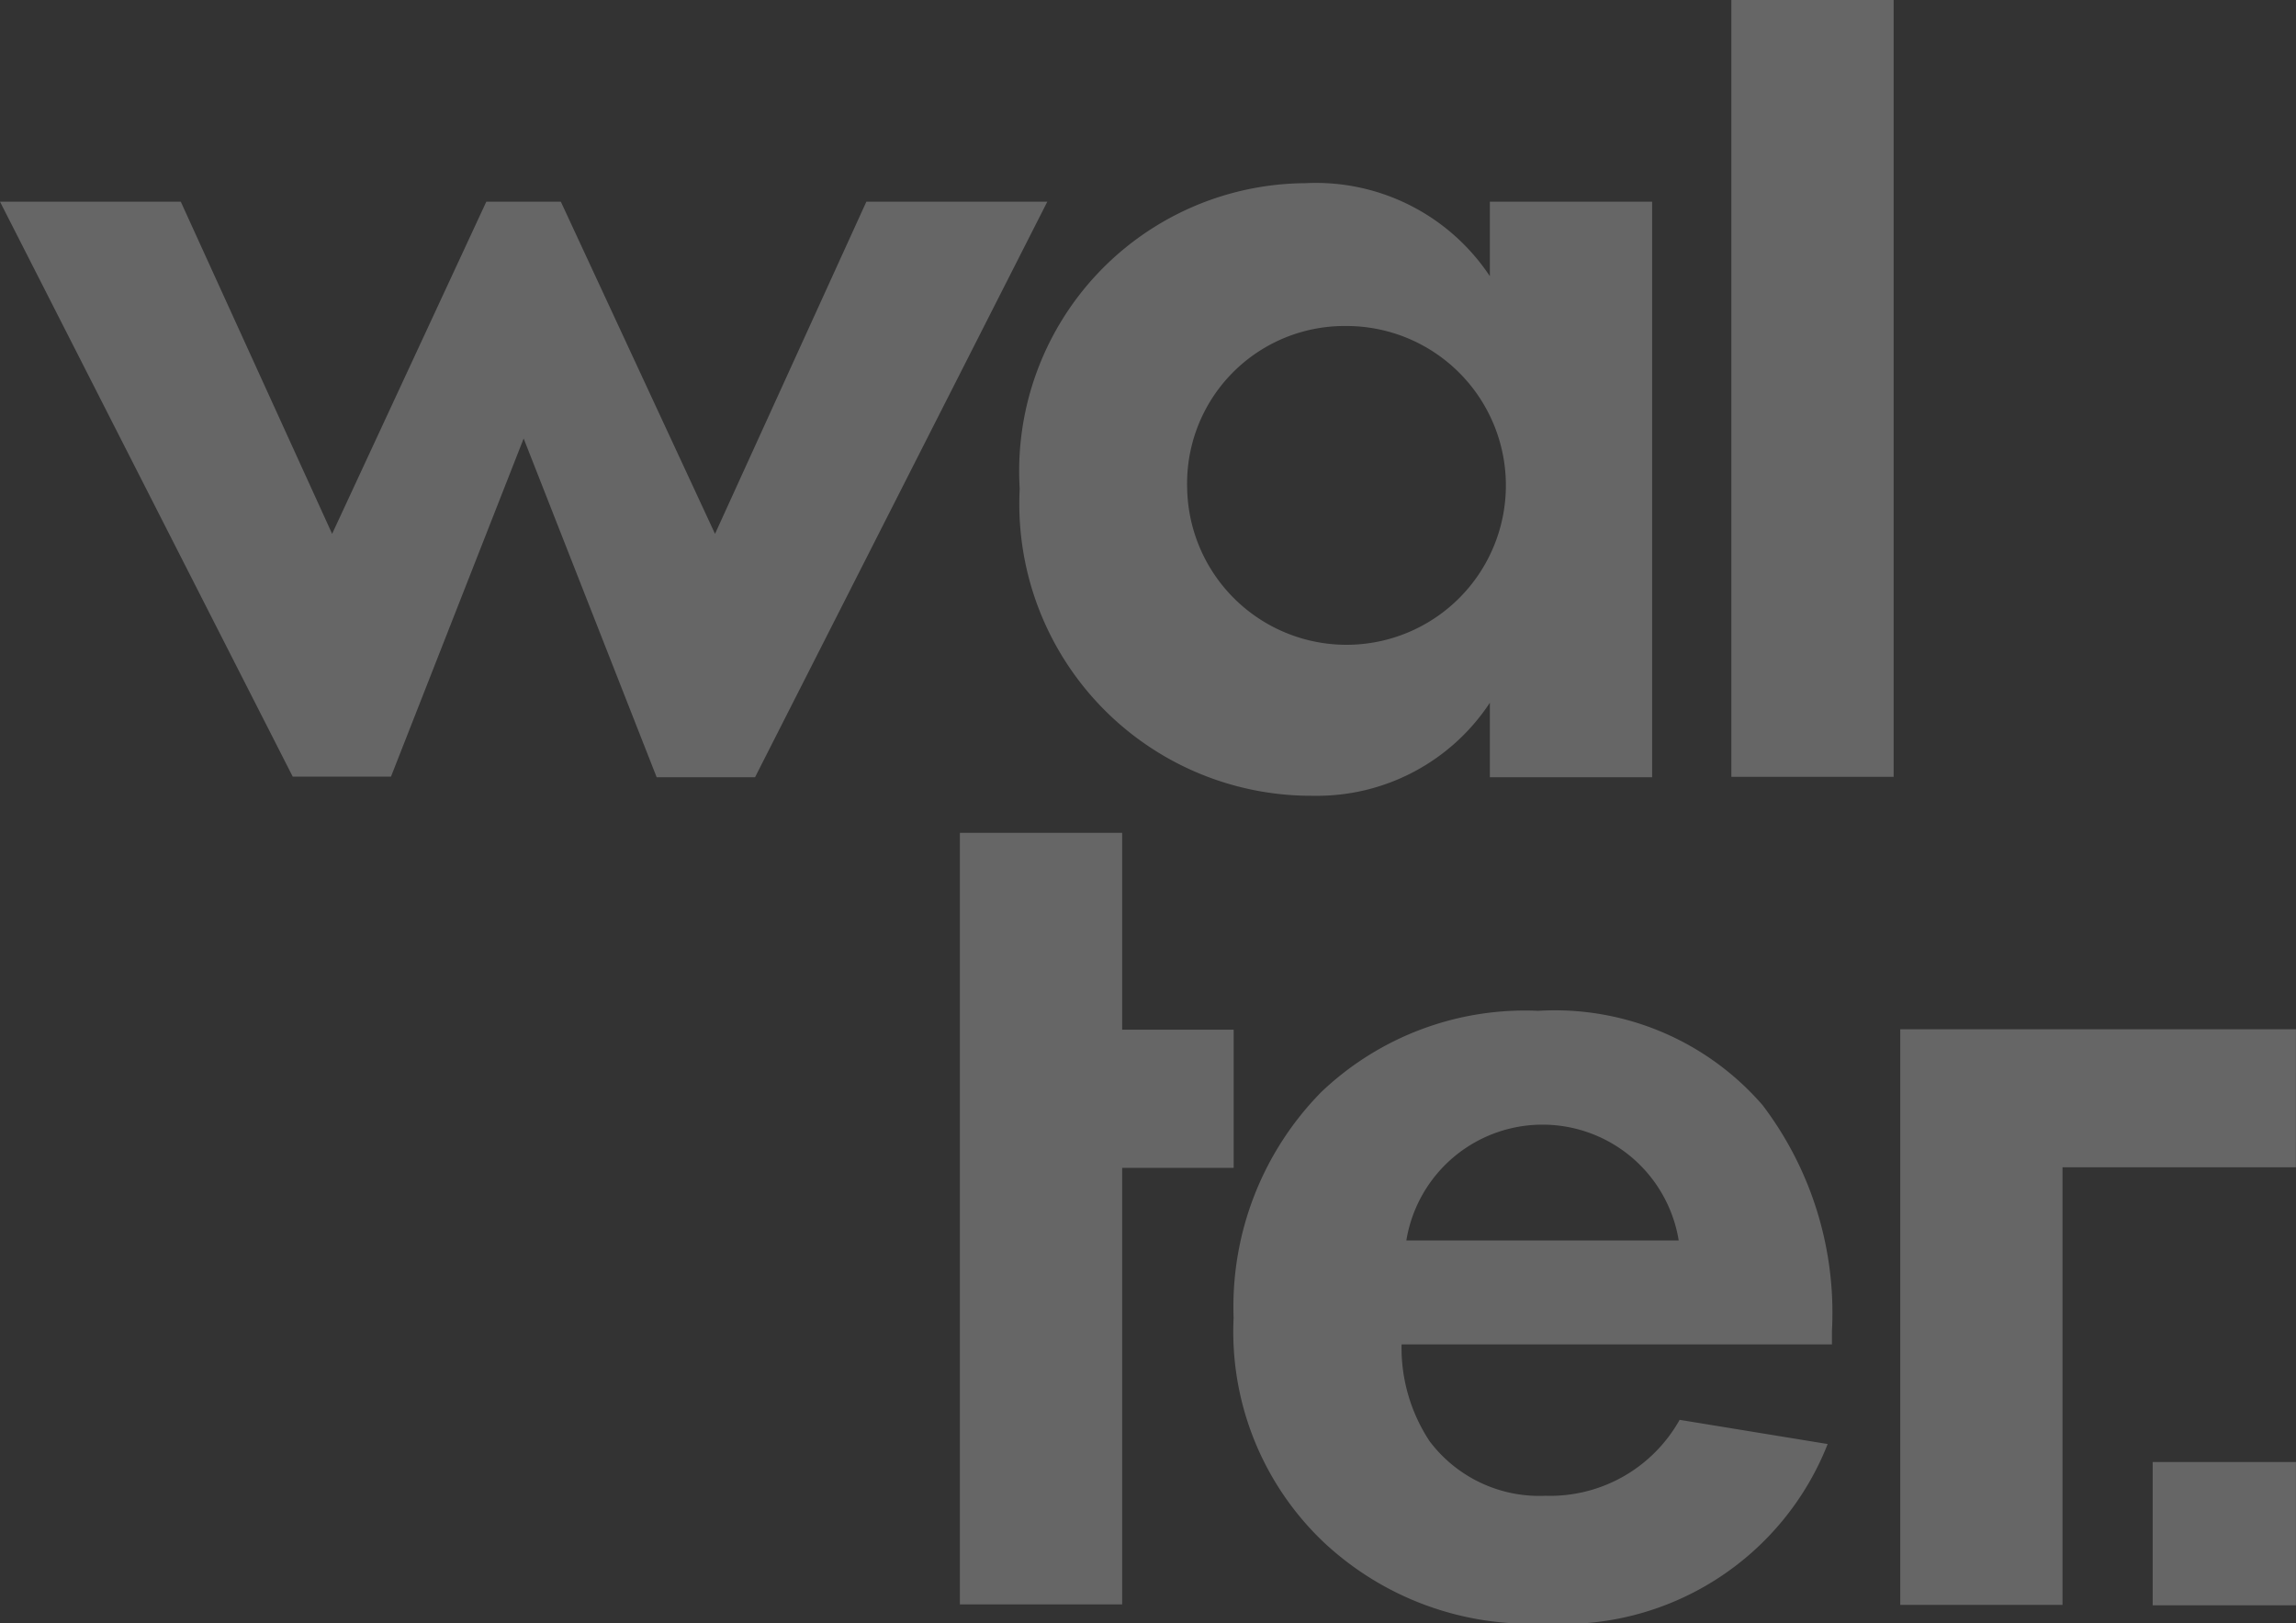 <svg xmlns="http://www.w3.org/2000/svg" width="40.338" height="28.517" viewBox="0 0 40.338 28.517"><rect x="0" y="0" width="40.338" height="28.517" fill="#333333" stroke="none"/><defs><style>.a{opacity:0.25;}.b{fill:#fff;}</style></defs><g class="a" transform="translate(-56.1 -117.4)"><path class="b" d="M62.969,170H61.243L56.1,159.9h3.176l2.659,5.835,2.709-5.835h1.309l2.709,5.835,2.659-5.835H74.5l-5.135,10.111H67.637L65.3,164.06Z" transform="translate(0 -38.957)"/><path class="b" d="M279.261,156.325h2.851v10.111h-2.851v-1.309a3.634,3.634,0,0,1-3.1,1.634,5.127,5.127,0,0,1-5.16-5.393A5.058,5.058,0,0,1,276.018,156a3.667,3.667,0,0,1,3.243,1.634Zm-5.318,5.035a2.8,2.8,0,1,0,2.8-2.851A2.766,2.766,0,0,0,273.943,161.36Z" transform="translate(-196.986 -35.382)"/><path class="b" d="M423.851,117.4v13.646H421V117.4Z" transform="translate(-334.482)"/><path class="b" d="M261.251,298.777v7.677H258.4V292.9h2.851v3.459h1.959v2.426h-1.959Z" transform="translate(-185.436 -160.87)"/><path class="b" d="M326.537,338.011a4.991,4.991,0,0,1-4.977,3.151,5.3,5.3,0,0,1-3.876-1.425,5.1,5.1,0,0,1-1.584-3.943,5.376,5.376,0,0,1,1.542-3.968,5.189,5.189,0,0,1,3.81-1.425,4.827,4.827,0,0,1,3.943,1.659,6.033,6.033,0,0,1,1.217,3.968v.233h-7.561a2.978,2.978,0,0,0,.492,1.7,2.412,2.412,0,0,0,2.034.959,2.609,2.609,0,0,0,2.359-1.334Zm-2.617-3.576a2.424,2.424,0,0,0-4.785,0Z" transform="translate(-238.327 -195.244)"/><path class="b" d="M463.552,334.3H456.6v10.111h2.851v-7.686h4.1Z" transform="translate(-367.115 -198.819)"/><rect class="b" width="2.517" height="2.517" transform="translate(93.92 143.083)"/></g></svg>